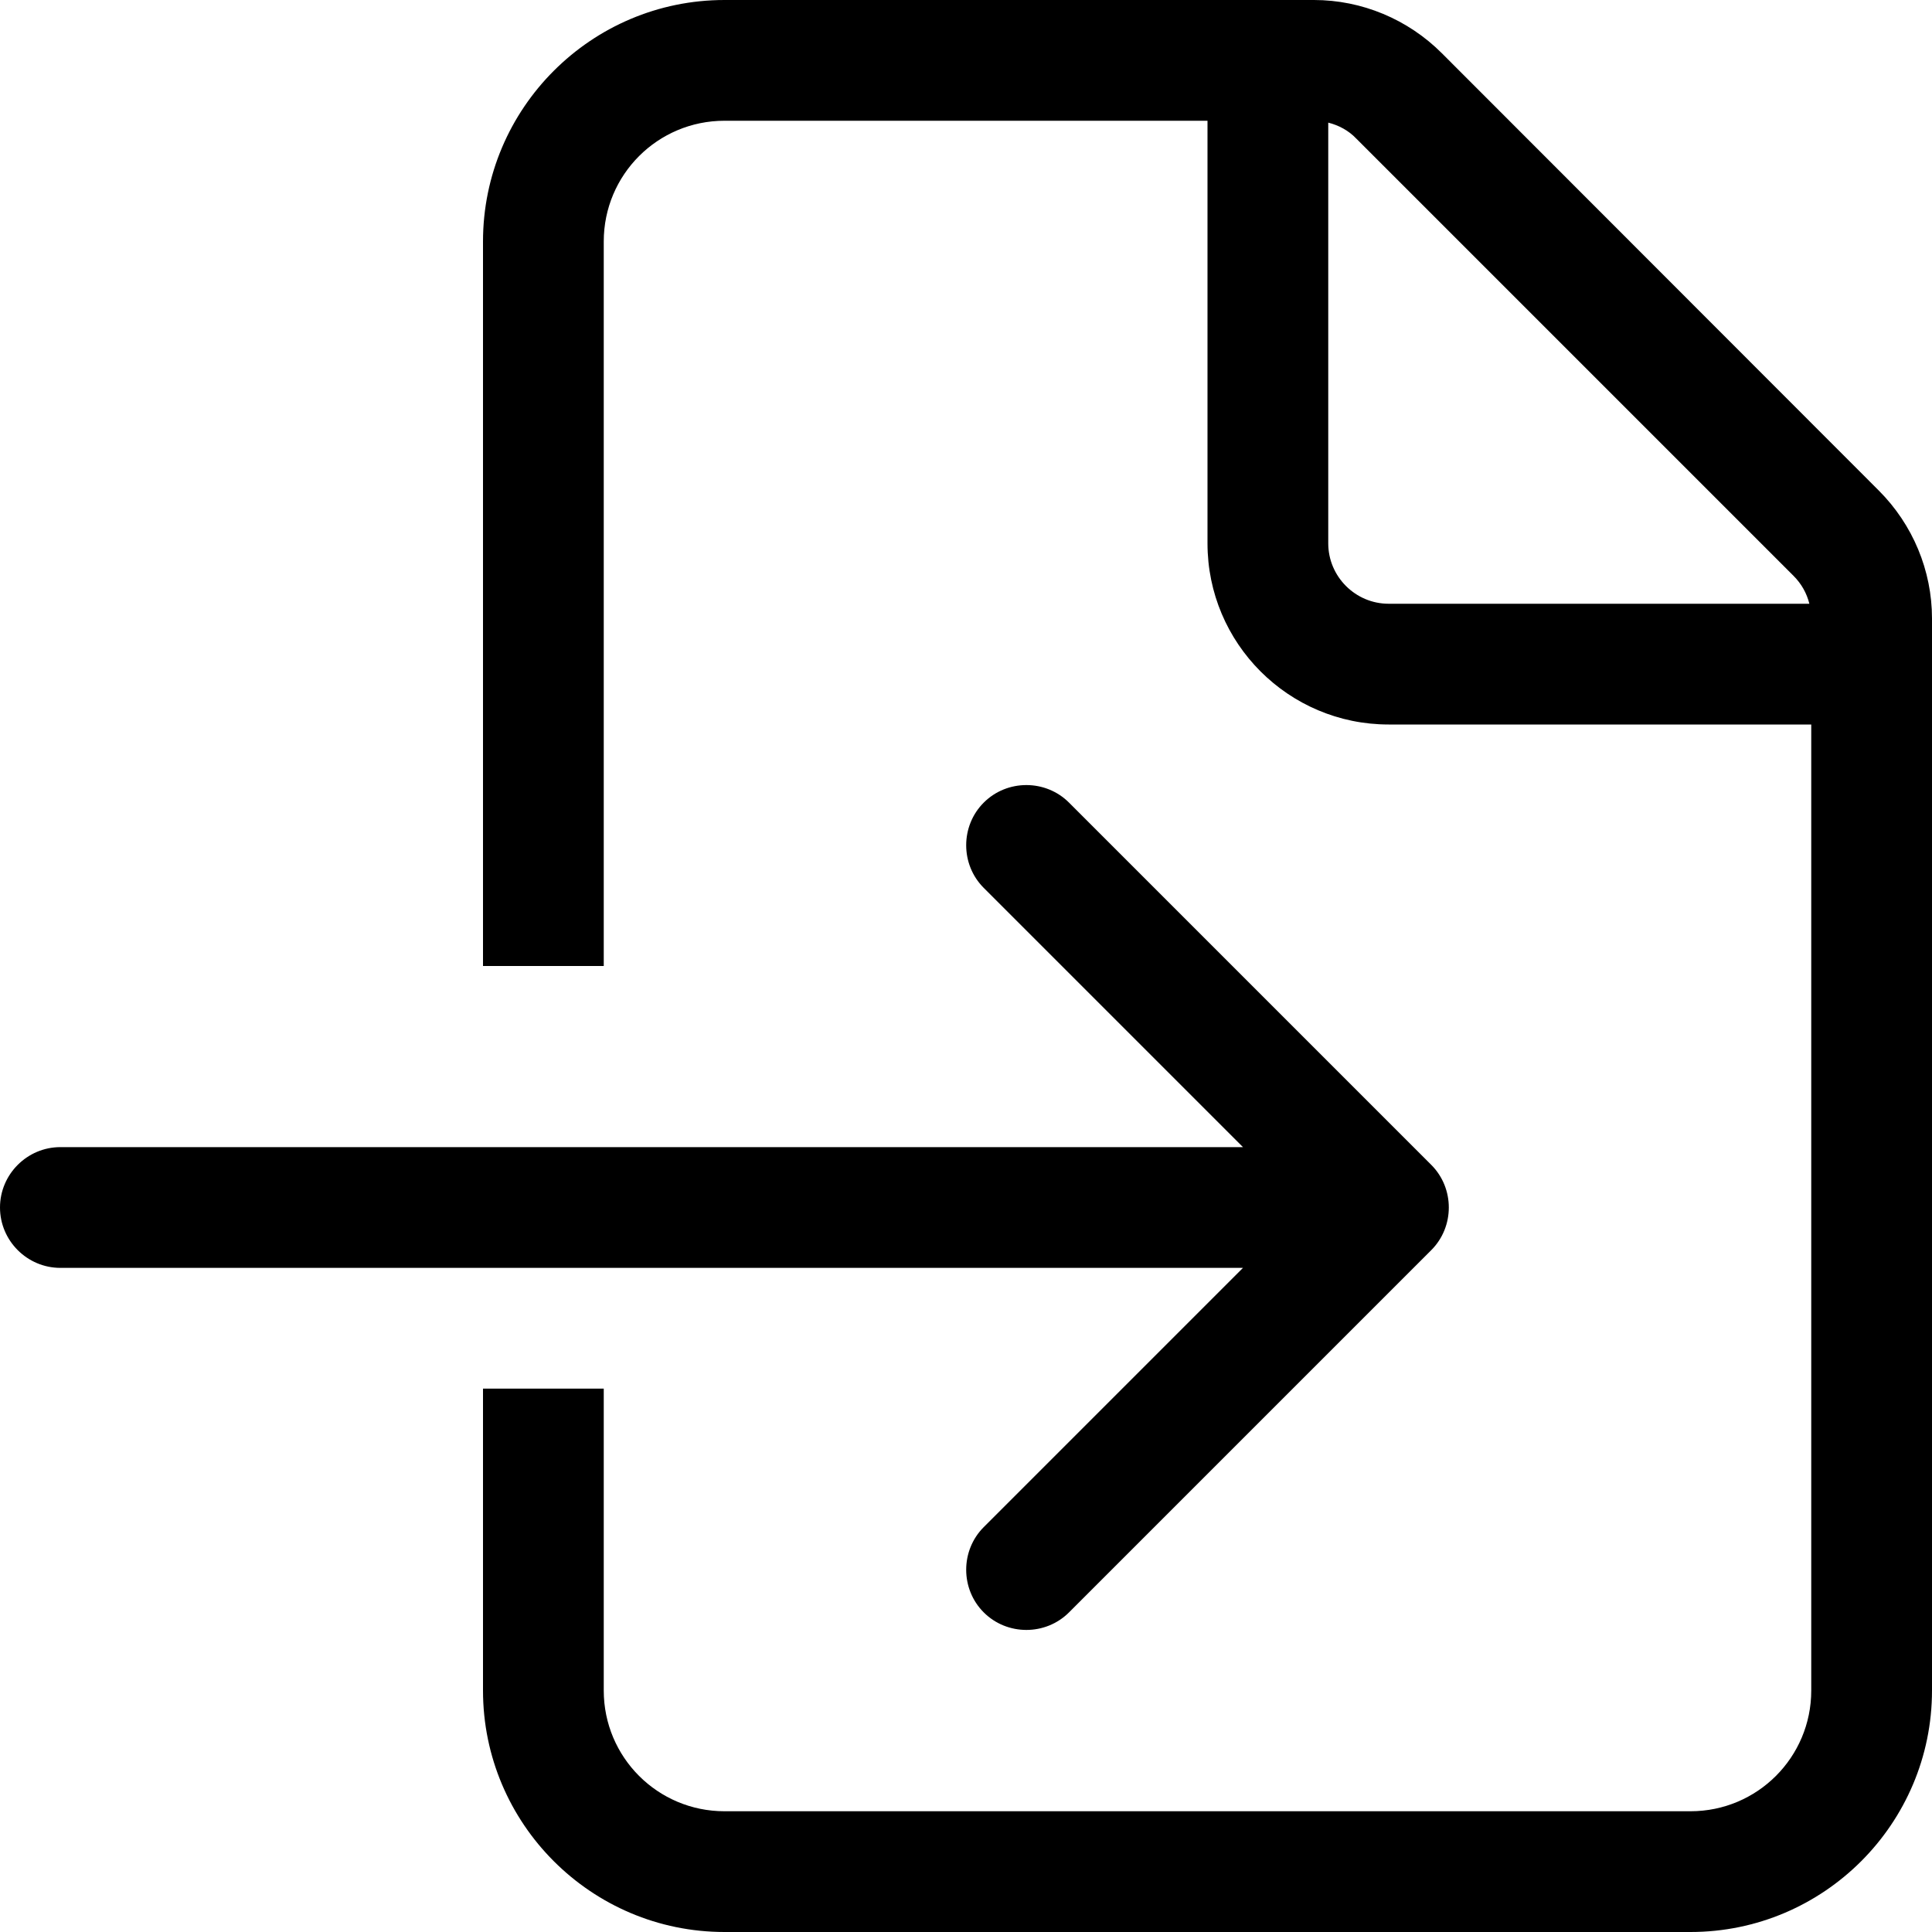 <svg xmlns="http://www.w3.org/2000/svg" viewBox="0 0 512 512"><!--! Font Awesome Pro 6.5.2 by @fontawesome - https://fontawesome.com License - https://fontawesome.com/license (Commercial License) Copyright 2024 Fonticons, Inc. --><path d="M480 448c0 17.7-14.3 32-32 32H192c-17.7 0-32-14.3-32-32V368H128v80c0 35.3 28.7 64 64 64H448c35.3 0 64-28.7 64-64V163.9c0-12.7-5.1-24.9-14.1-33.9L382.1 14.1c-9-9-21.2-14.1-33.9-14.1H192c-35.3 0-64 28.7-64 64V256h32V64c0-17.7 14.3-32 32-32H320V144c0 26.5 21.5 48 48 48H480V448zm-.5-288H368c-8.8 0-16-7.2-16-16V32.5c2.8 .7 5.4 2.1 7.4 4.2L475.3 152.6c2.1 2.1 3.5 4.6 4.2 7.4zM283.3 212.7c-6.2-6.2-16.4-6.2-22.6 0s-6.2 16.4 0 22.6L329.4 304H16c-8.8 0-16 7.2-16 16s7.2 16 16 16H329.4l-68.7 68.7c-6.2 6.2-6.2 16.4 0 22.6s16.4 6.2 22.6 0l96-96c6.2-6.2 6.2-16.4 0-22.6l-96-96z"/></svg>